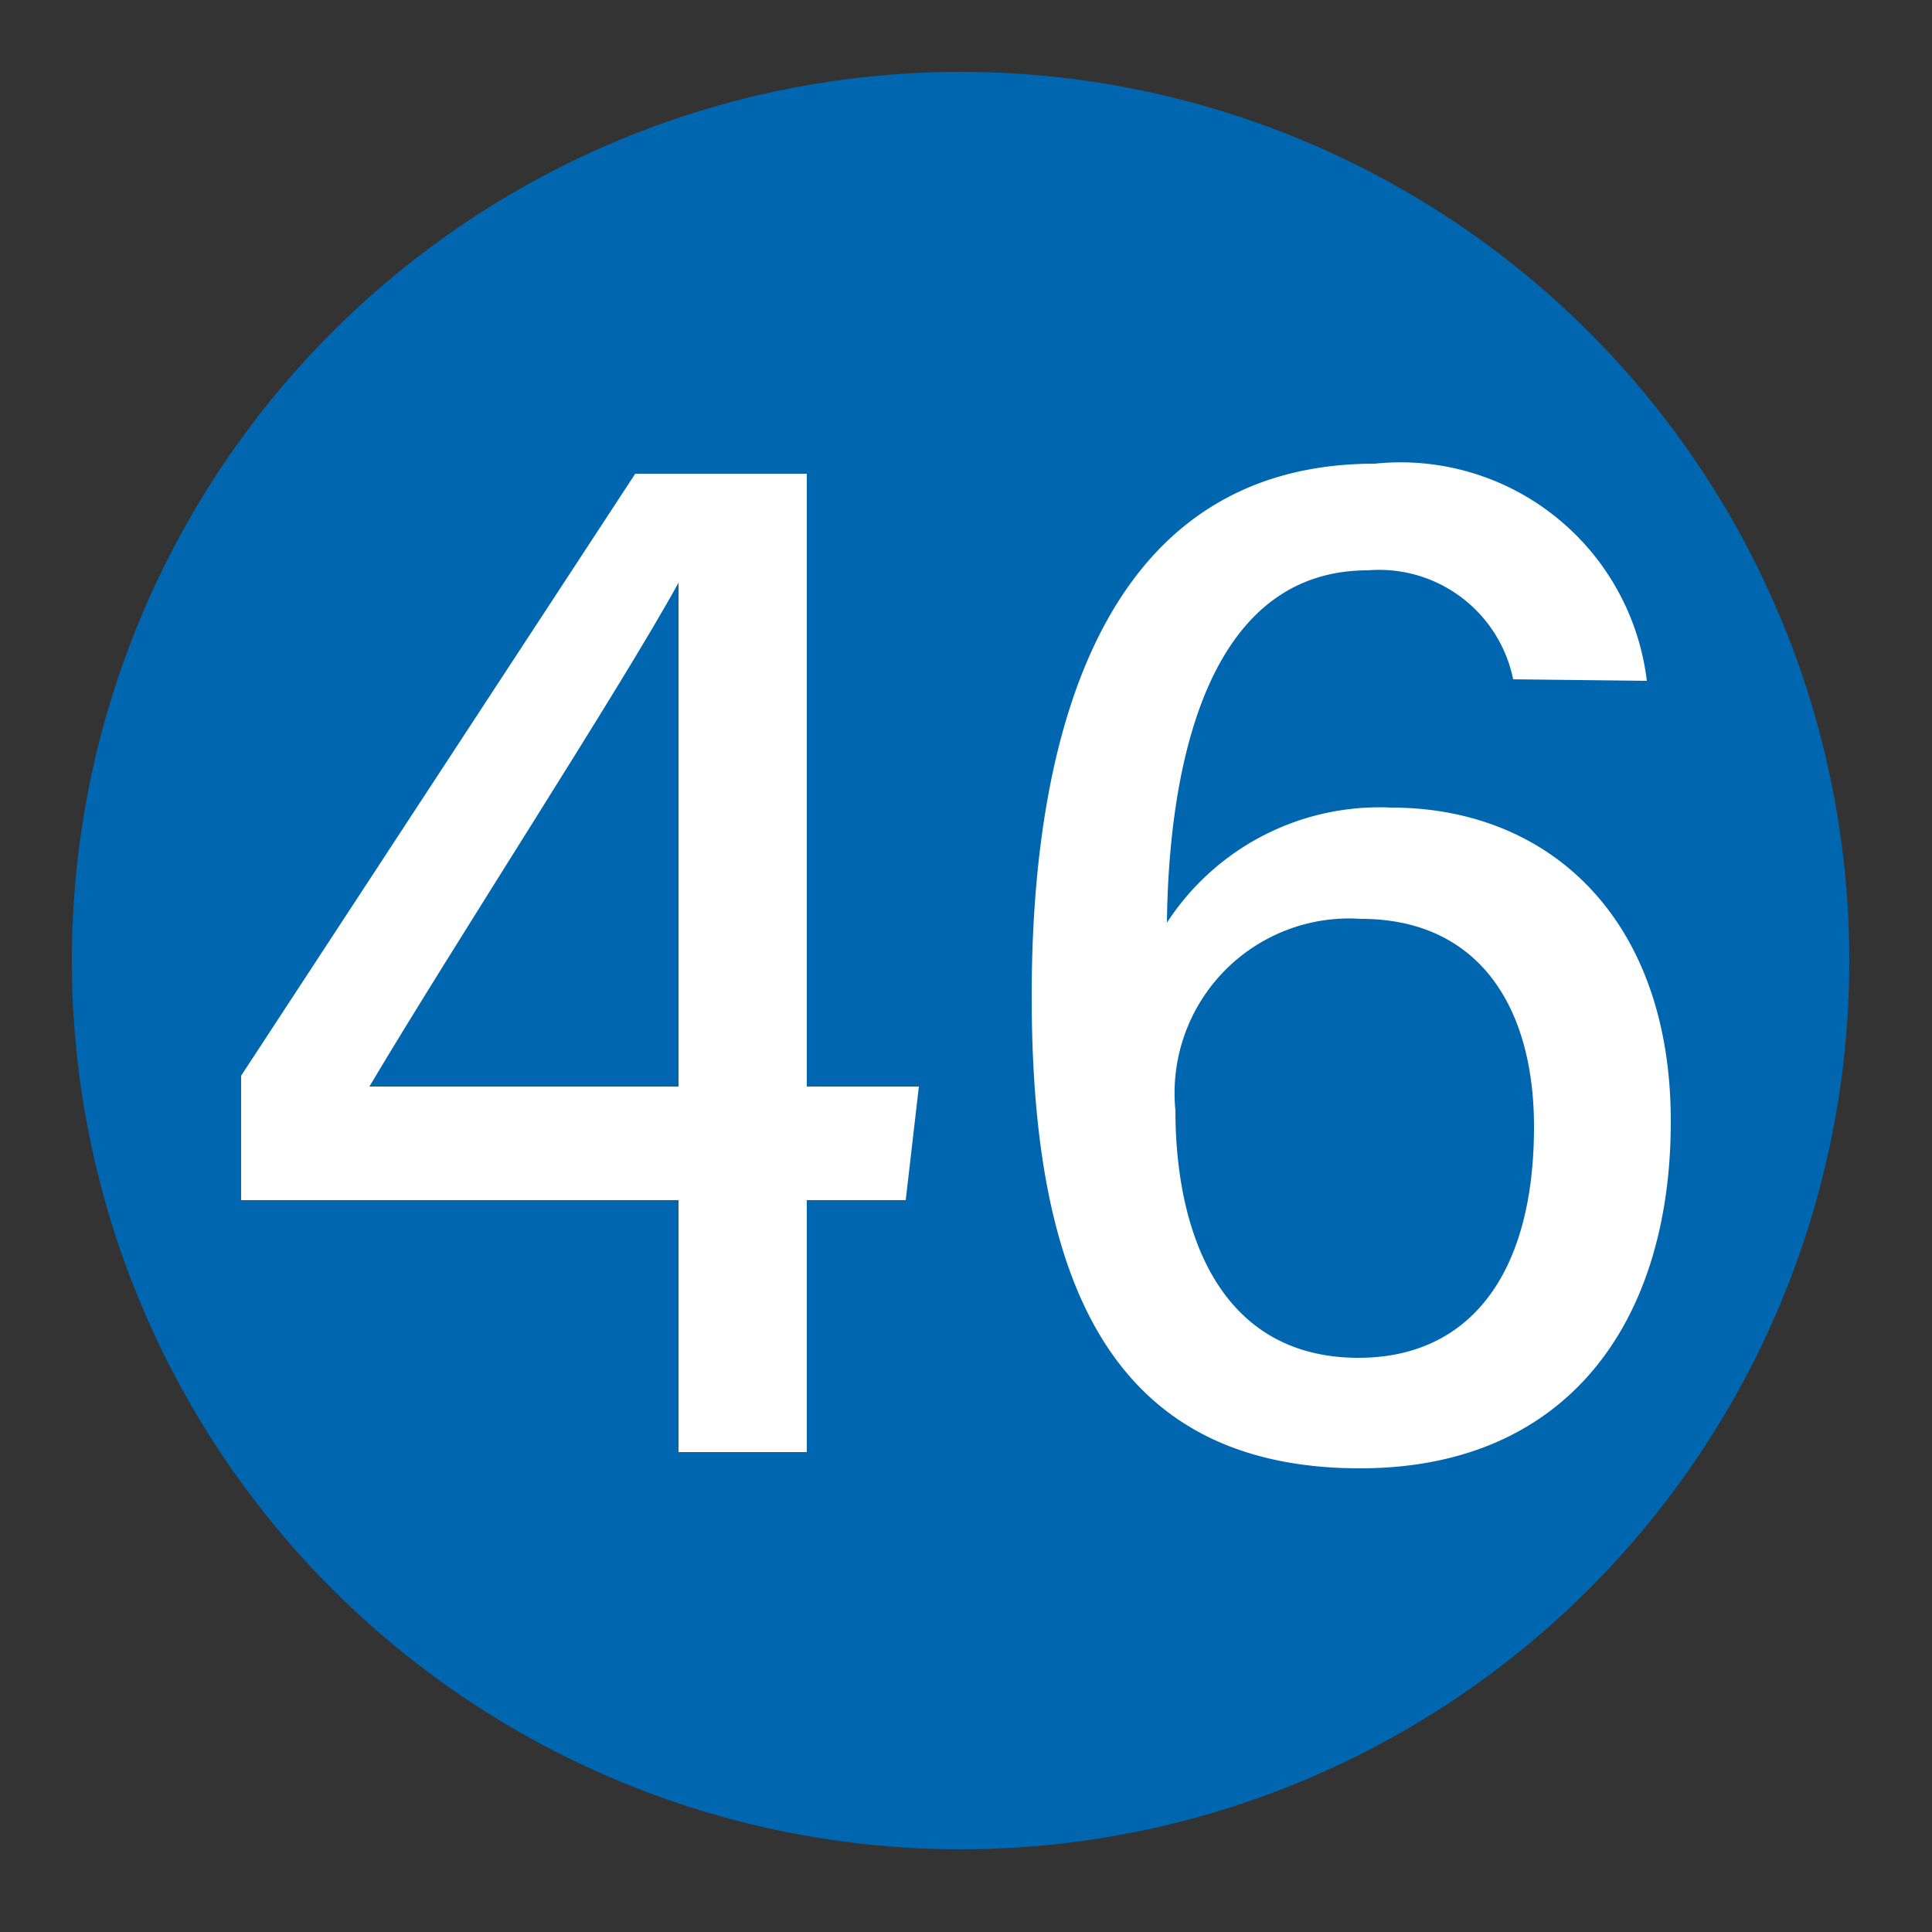 <svg xmlns="http://www.w3.org/2000/svg" viewBox="0 0 25 25"><rect x="0" y="0" width="25" height="25" fill="#333333" stroke="none"/><defs><style>.cls-1{fill:#0066b0;}.cls-2{fill:#fff;}</style></defs><g id="赤_" data-name="赤●"><circle class="cls-1" cx="12.43" cy="12.43" r="11.5"/></g><g id="_1" data-name="1"><path class="cls-2" d="M8.78,18.79V15.53H3.12V13.92l5.1-7.79h2.22v7.93h1.45l-.17,1.47H10.44v3.26Zm0-8.16c0-1.11,0-2.3,0-3.09-.74,1.35-2.92,4.7-4,6.52h4Z"/><path class="cls-2" d="M19.58,8.79A1.77,1.77,0,0,0,17.7,7.38c-2.18,0-2.58,2.77-2.6,4.56A3.28,3.28,0,0,1,18,10.45c2.06,0,3.62,1.45,3.62,4.06S20.27,19,17.6,19c-3.32,0-4.25-2.57-4.25-6.11S14.34,6,17.79,6a3.21,3.21,0,0,1,3.52,2.81Zm.27,5.79c0-1.57-.73-2.69-2.24-2.69a2.26,2.26,0,0,0-2.4,2.48c0,1.57.57,3.2,2.37,3.2C19,17.57,19.85,16.51,19.85,14.58Z"/></g></svg>